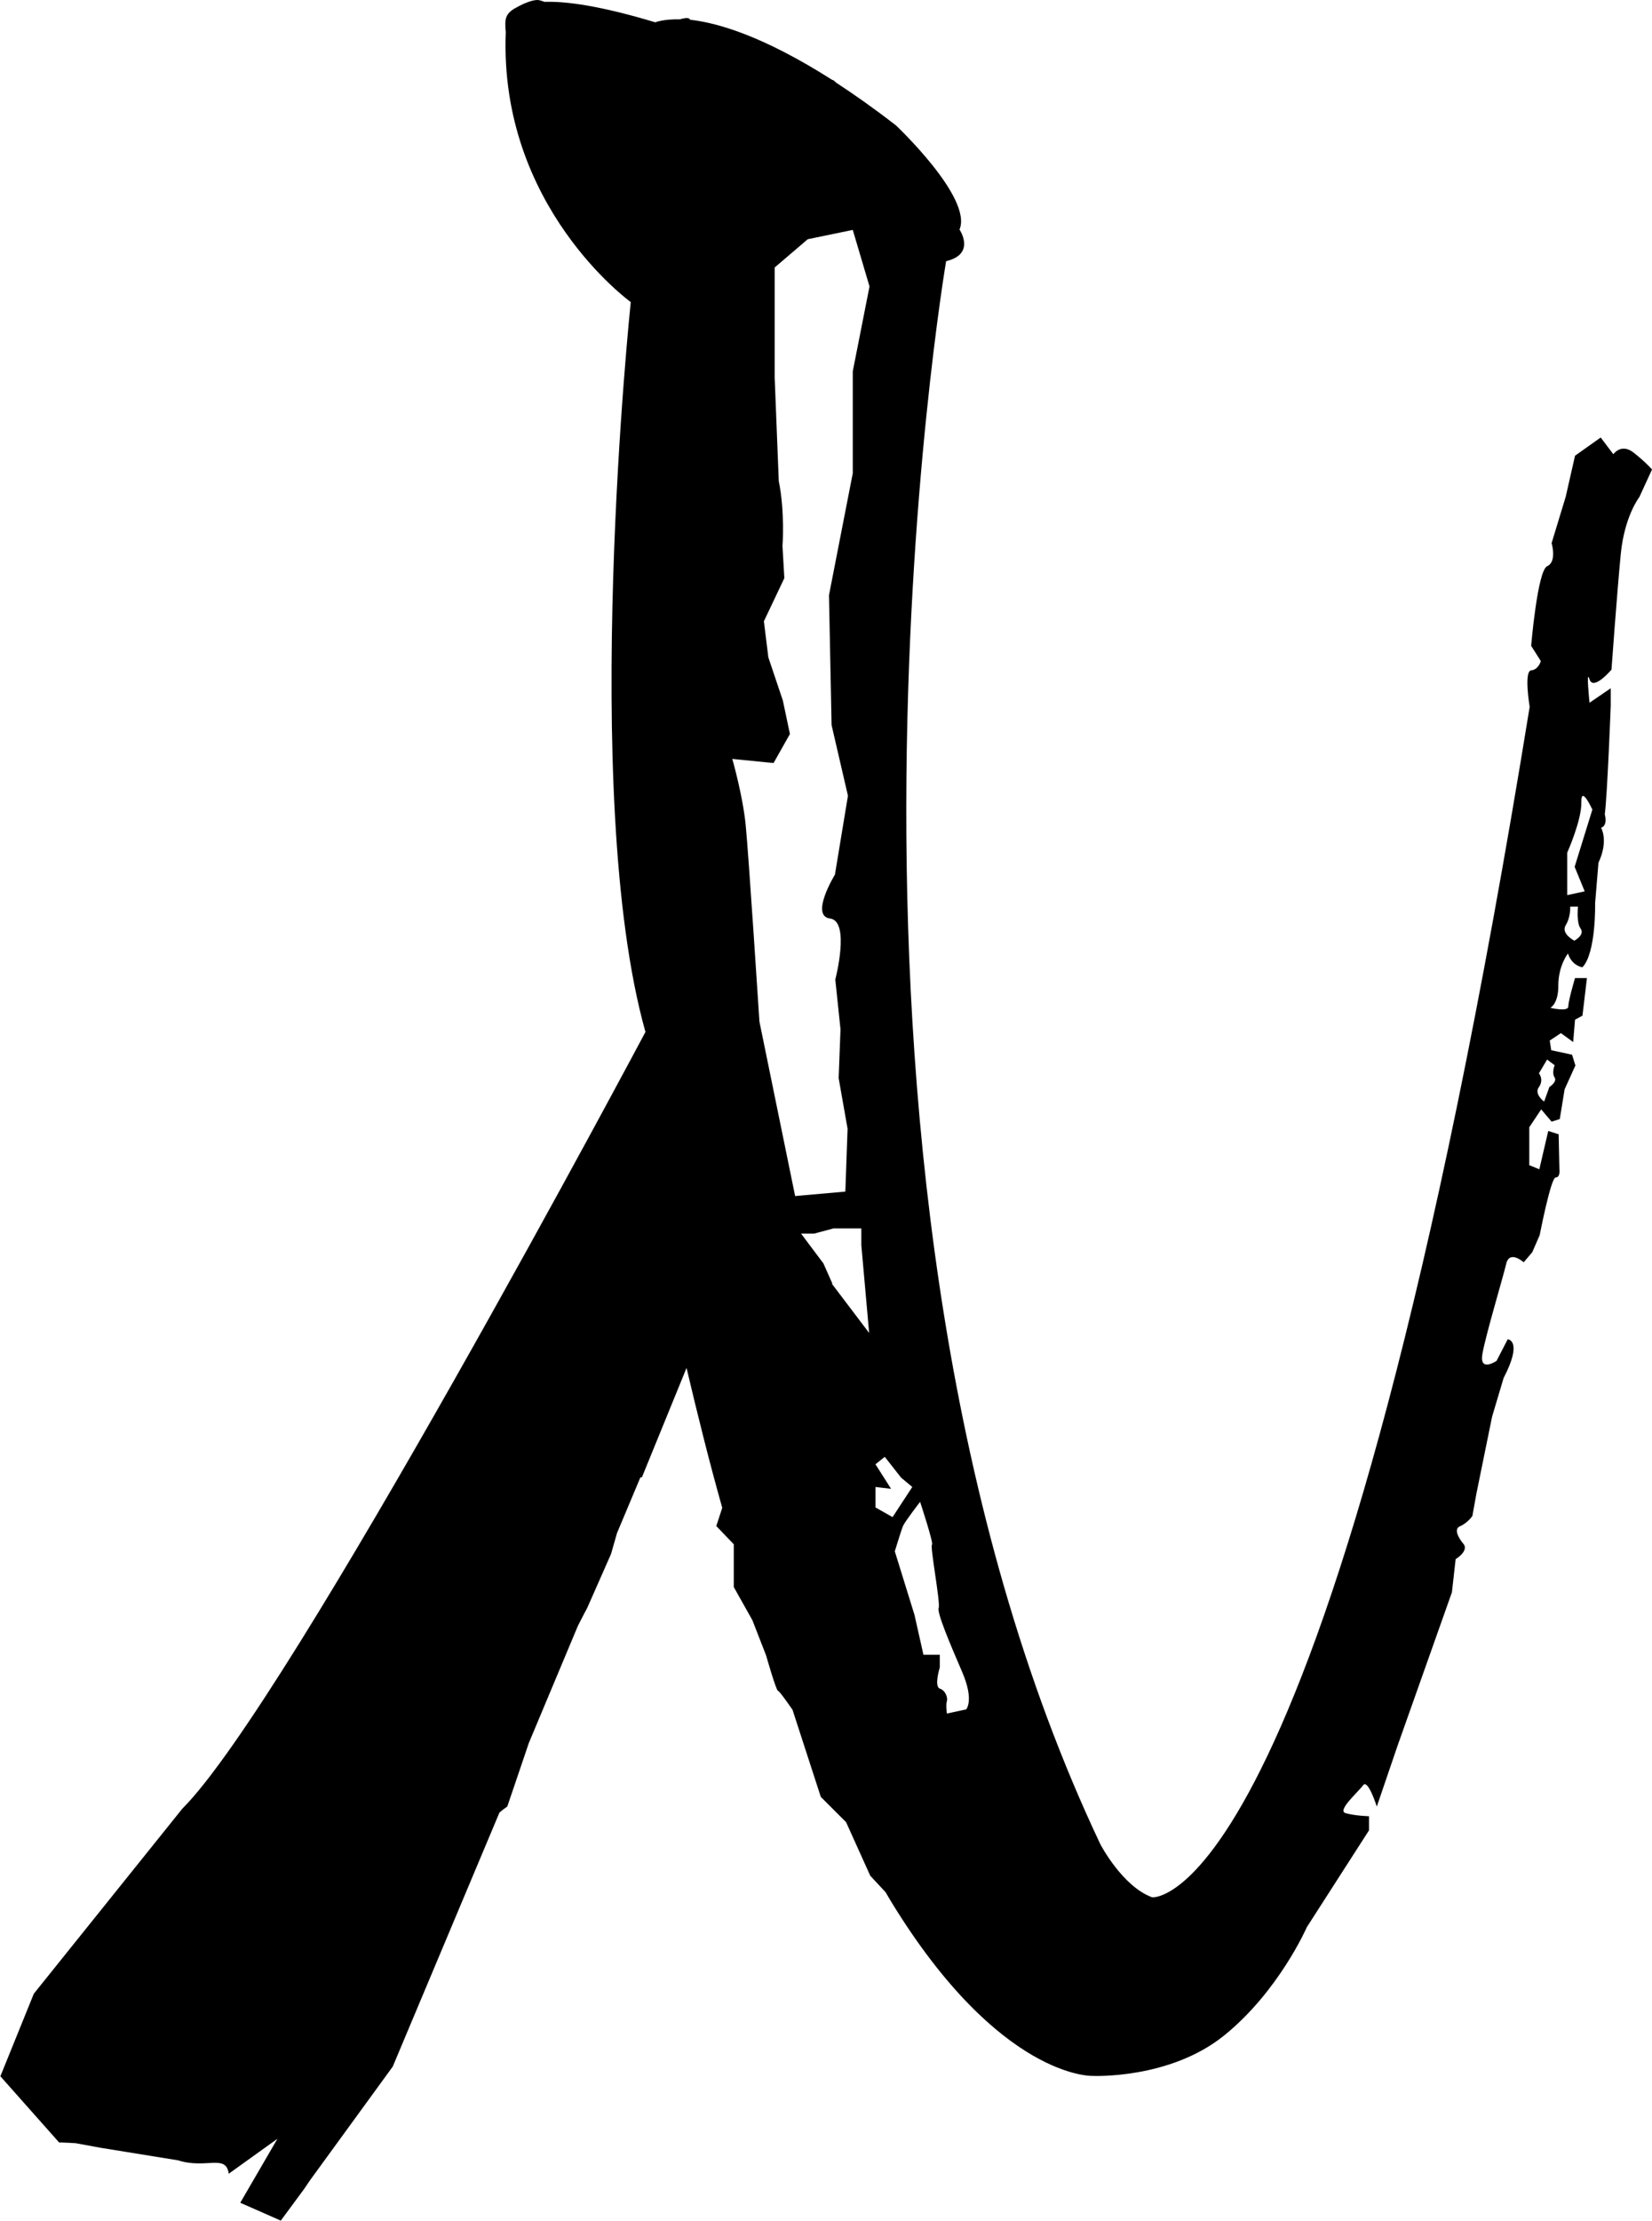 <svg xmlns="http://www.w3.org/2000/svg" id="Layer_2" data-name="Layer 2" viewBox="0 0 44.42 59.7"><g id="Layer_1-2" data-name="Layer 1"><path d="m17.36,27.73s-9.57,18.01-12.46,20.89l-3.99,4.97-.9,2.22,1.58,1.78s.17,0,.45.02l.65.12,2.1.34c.75.24,1.29-.18,1.36.36l1.31-.94-1,1.72,1.09.48.62-.84.17-.25,2.22-3.05,2.87-6.83c.12-.1.21-.16.21-.16,0,0,.33-.97.58-1.71l1.32-3.15c.12-.24.25-.48.25-.48l.64-1.45.16-.56.63-1.5h.04s1.2-2.94,1.2-2.94c.3,1.27.61,2.52.96,3.76l-.16.49.47.49v1.15l.5.89.37.95s.27.95.32.95c.04,0,.39.51.39.51l.76,2.34.68.68.65,1.44.41.44c.05.09.11.18.16.27,2.91,4.75,5.4,4.67,5.4,4.67,0,0,2.08.1,3.55-1.09,1.47-1.19,2.22-2.91,2.22-2.91l1.67-2.6v-.38s-.37-.01-.62-.08c-.26-.06.32-.56.46-.75.13-.19.37.57.37.57l.56-1.64,1.46-4.12.1-.89c.38-.25.21-.41.21-.41,0,0-.32-.37-.1-.47.21-.09.34-.28.34-.28l.11-.61.42-2.06.31-1.04c.53-1.02.11-1.04.11-1.04l-.3.58s-.47.32-.38-.19c.09-.51.55-2.04.64-2.42s.47-.04.47-.04l.23-.27.2-.46s.3-1.55.43-1.55.1-.22.1-.22l-.02-.94-.28-.09-.24,1.03-.27-.11v-1.02l.32-.48.28.33.22-.07.13-.8.29-.64-.09-.29-.56-.12-.04-.26.3-.2.33.24.05-.6.2-.11.12-1.01h-.32s-.18.6-.18.76c0,.16-.48.04-.48.04.23-.16.21-.59.21-.59,0-.55.26-.87.26-.87.11.34.39.37.39.37.37-.39.34-1.72.34-1.72l.09-1.09c.28-.6.07-.94.07-.94.19-.06.1-.36.1-.36.07-.54.16-2.92.16-2.92v-.47s-.57.39-.57.39c0,0-.1-.95,0-.63.1.32.59-.26.59-.26,0,0,.15-2.08.25-3.11.1-1.02.5-1.53.5-1.53l.34-.74s-.15-.18-.49-.45c-.34-.27-.55.04-.55.04l-.34-.45-.69.49-.25,1.1-.38,1.25s.15.5-.12.62c-.26.12-.43,2.14-.43,2.14l.26.41s-.06.23-.26.25-.04.98-.04.98c-5.27,32.52-10.15,32-10.15,32-.8-.29-1.39-1.42-1.39-1.42C21.2,31.88,25.44,7.02,25.44,7.02c.81-.19.36-.85.36-.85.36-.85-1.71-2.8-1.71-2.8-.58-.45-1.12-.83-1.61-1.15-.03-.03-.06-.06-.09-.07,0,0,0,0-.01,0-1.85-1.18-3.09-1.54-3.83-1.62,0,0,0-.03-.02-.03-.04-.03-.15-.01-.25.02-.45-.01-.66.08-.66.08,0,0,0,0,0,0C16.16.16,15.23.03,14.64.05c-.08-.03-.14-.05-.19-.05-.14,0-.37.09-.56.2-.23.11-.27.25-.27.25-.04.09-.04.24-.02.41-.19,4.7,3.36,7.26,3.36,7.26,0,0-1.39,13.24.39,19.6Zm5.02,6.77l-.24-.54-.6-.8h.35s.52-.14.52-.14h.75v.45l.21,2.36-1-1.32Zm.55-24.54v2.76l-.64,3.28.07,3.49.44,1.9-.35,2.12s-.68,1.11-.13,1.18c.55.07.14,1.64.14,1.64l.14,1.34-.05,1.31.24,1.36-.06,1.69-1.35.12-.96-4.69s-.29-4.49-.37-5.29-.36-1.77-.36-1.77l1.11.11.44-.78-.19-.9-.39-1.16-.12-.97.55-1.16-.05-.86s.07-.91-.1-1.75l-.11-2.78v-2.96l.89-.76,1.21-.25.45,1.52-.45,2.28Zm.61,30.56v-.55l.42.05-.42-.66.25-.2.44.56.3.25-.53.81-.46-.26Zm2.43,5.43l-.51.11s-.03-.25,0-.33c.03-.08-.03-.29-.19-.34-.16-.06,0-.57,0-.57v-.34h-.44l-.24-1.07-.53-1.71s.17-.56.22-.68c.05-.12.46-.65.46-.65,0,0,.37,1.12.32,1.15-.06.03.23,1.56.18,1.7-.05.13.29.93.63,1.72.34.79.1,1.02.1,1.02Zm15.83-17.31s-.08.2,0,.32c.08.12-.14.26-.14.26l-.14.39s-.28-.2-.14-.39c.14-.2,0-.37,0-.37l.22-.37.21.16Zm.54-3.35s-.38-.19-.24-.42.12-.5.12-.5h.21s-.05.42.07.59c.12.17-.16.32-.16.32Zm.48-3.54l-.48,1.55.27.66-.47.1v-1.14s.39-.87.38-1.35.29.18.29.18Z"></path></g></svg>